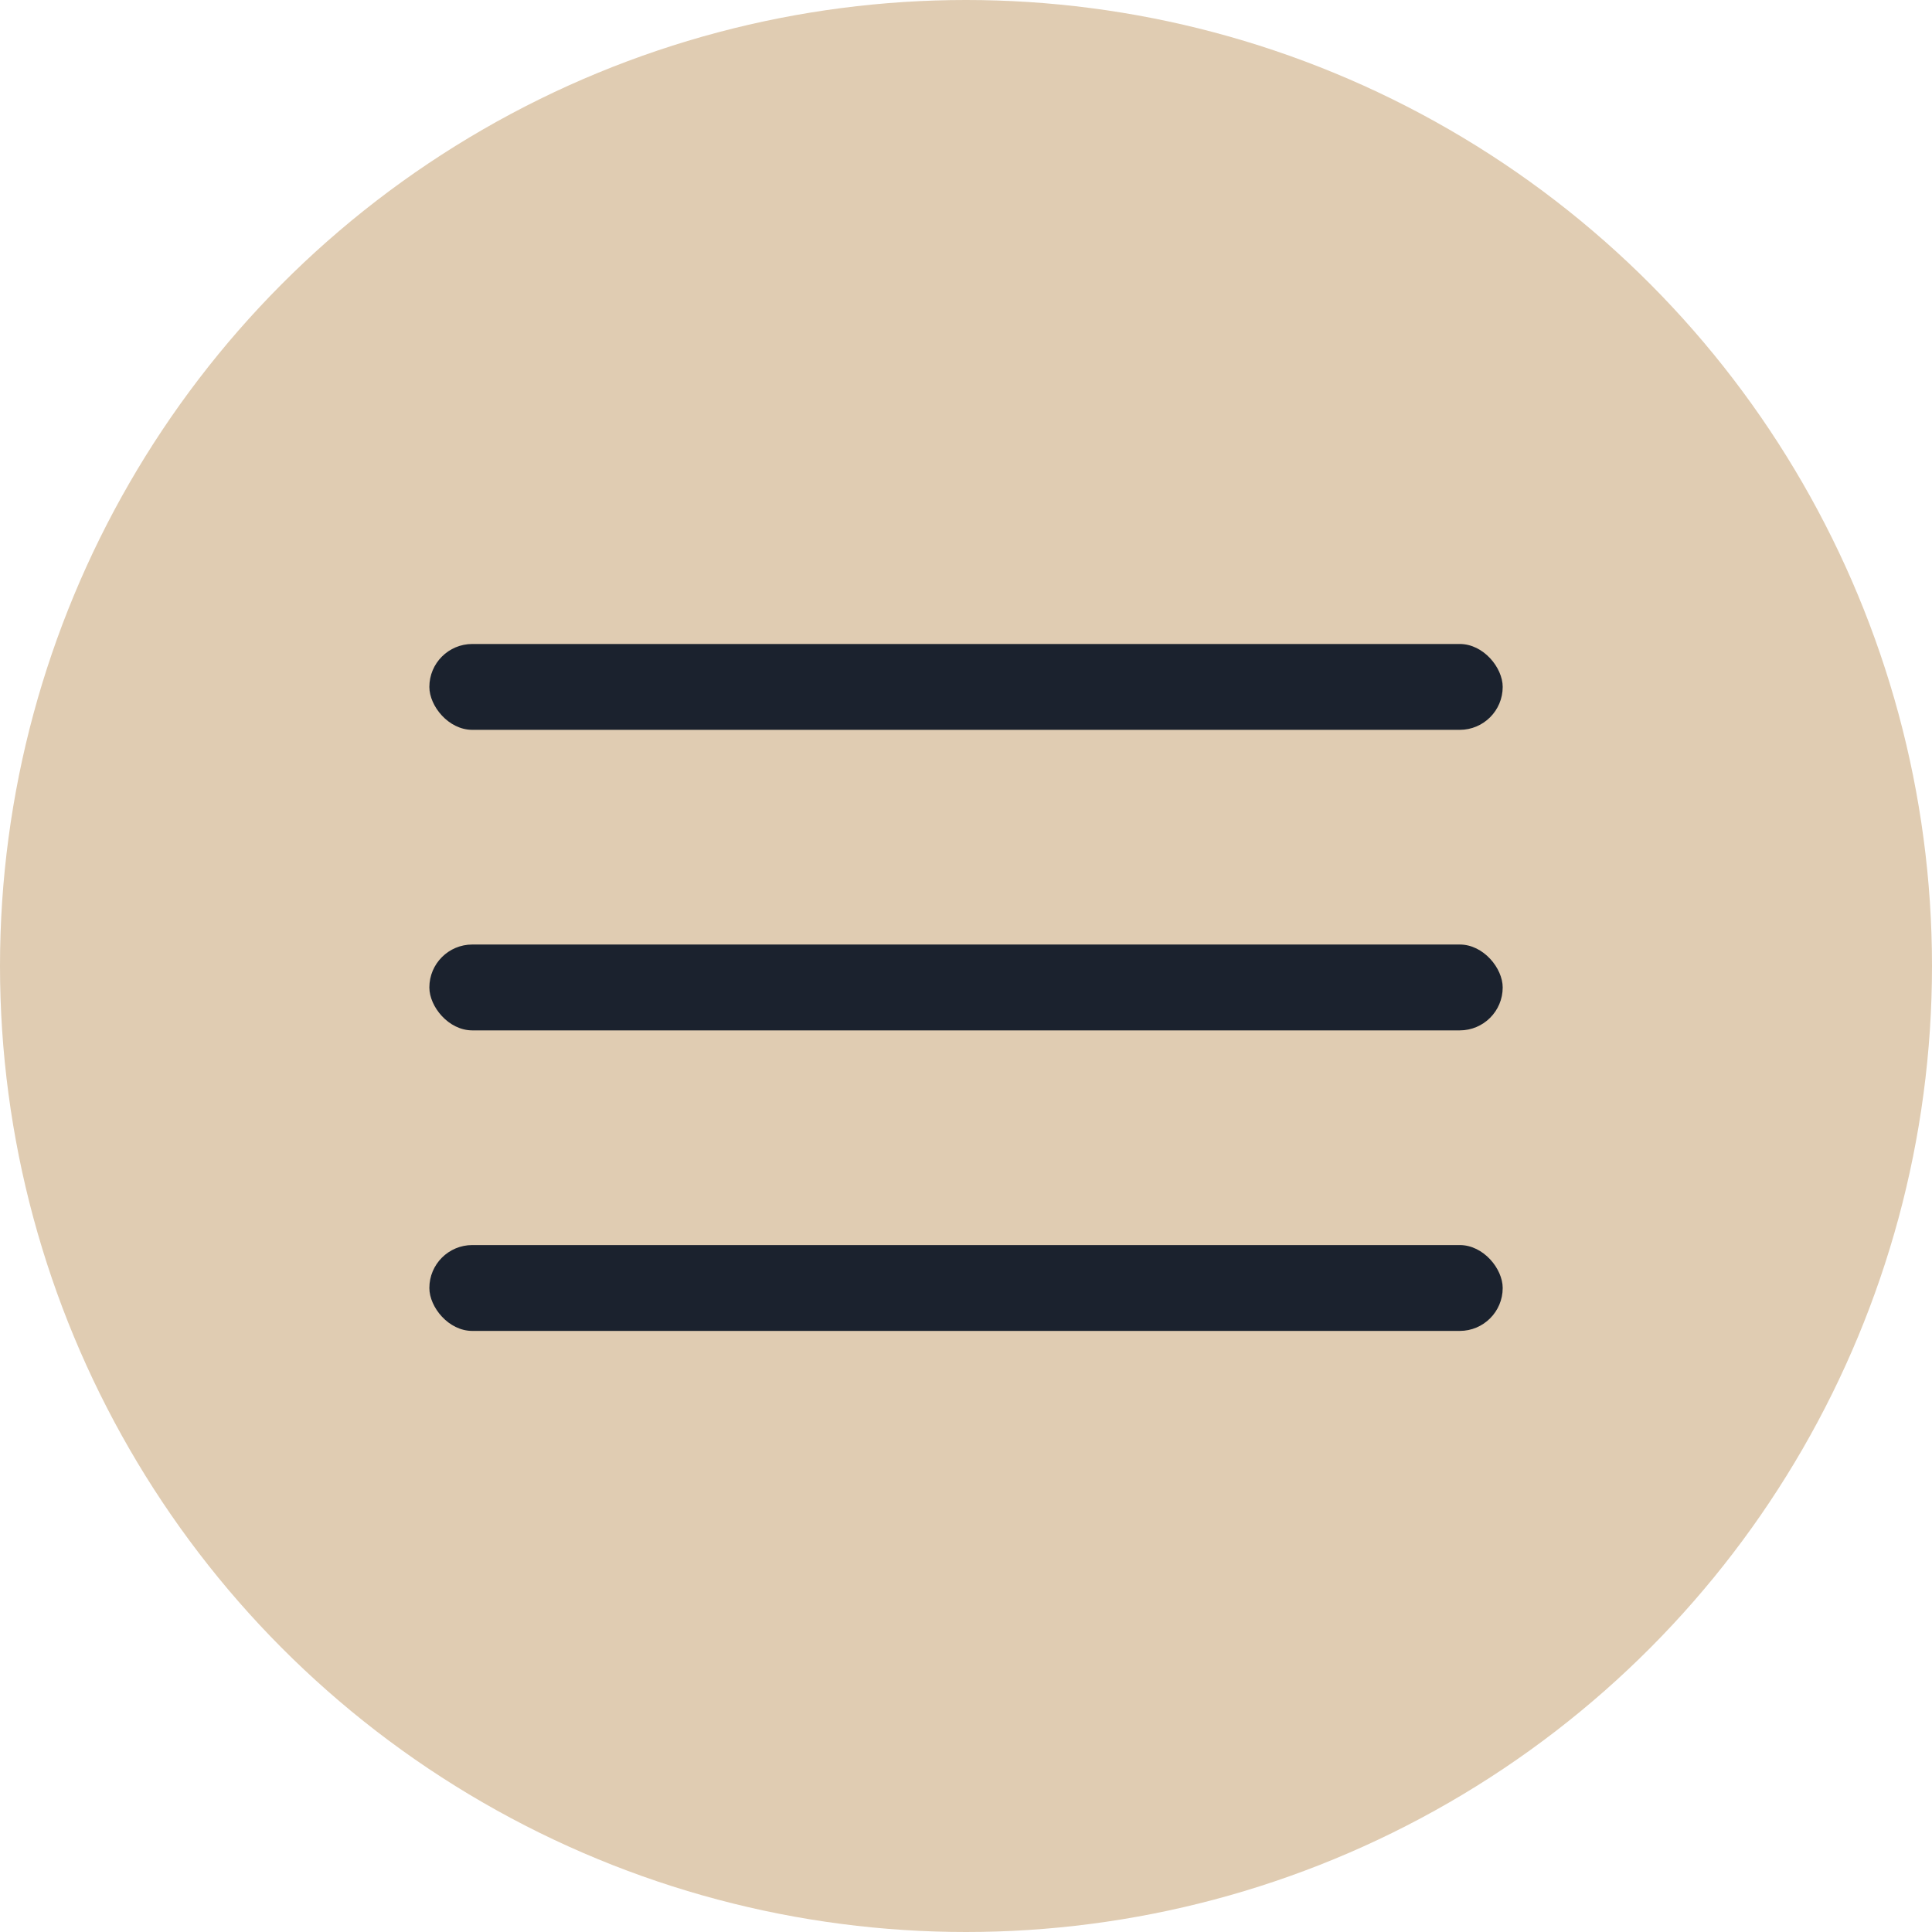 <?xml version="1.0" encoding="UTF-8"?> <svg xmlns="http://www.w3.org/2000/svg" width="34" height="34" viewBox="0 0 34 34" fill="none"><circle cx="17" cy="17" r="17" fill="#E0CCB2"></circle><rect x="7.556" y="11.333" width="18.889" height="1.511" rx="0.756" fill="#1B222E"></rect><rect x="7.556" y="16.622" width="18.889" height="1.511" rx="0.756" fill="#1B222E"></rect><rect x="7.556" y="21.911" width="18.889" height="1.511" rx="0.756" fill="#1B222E"></rect></svg> 